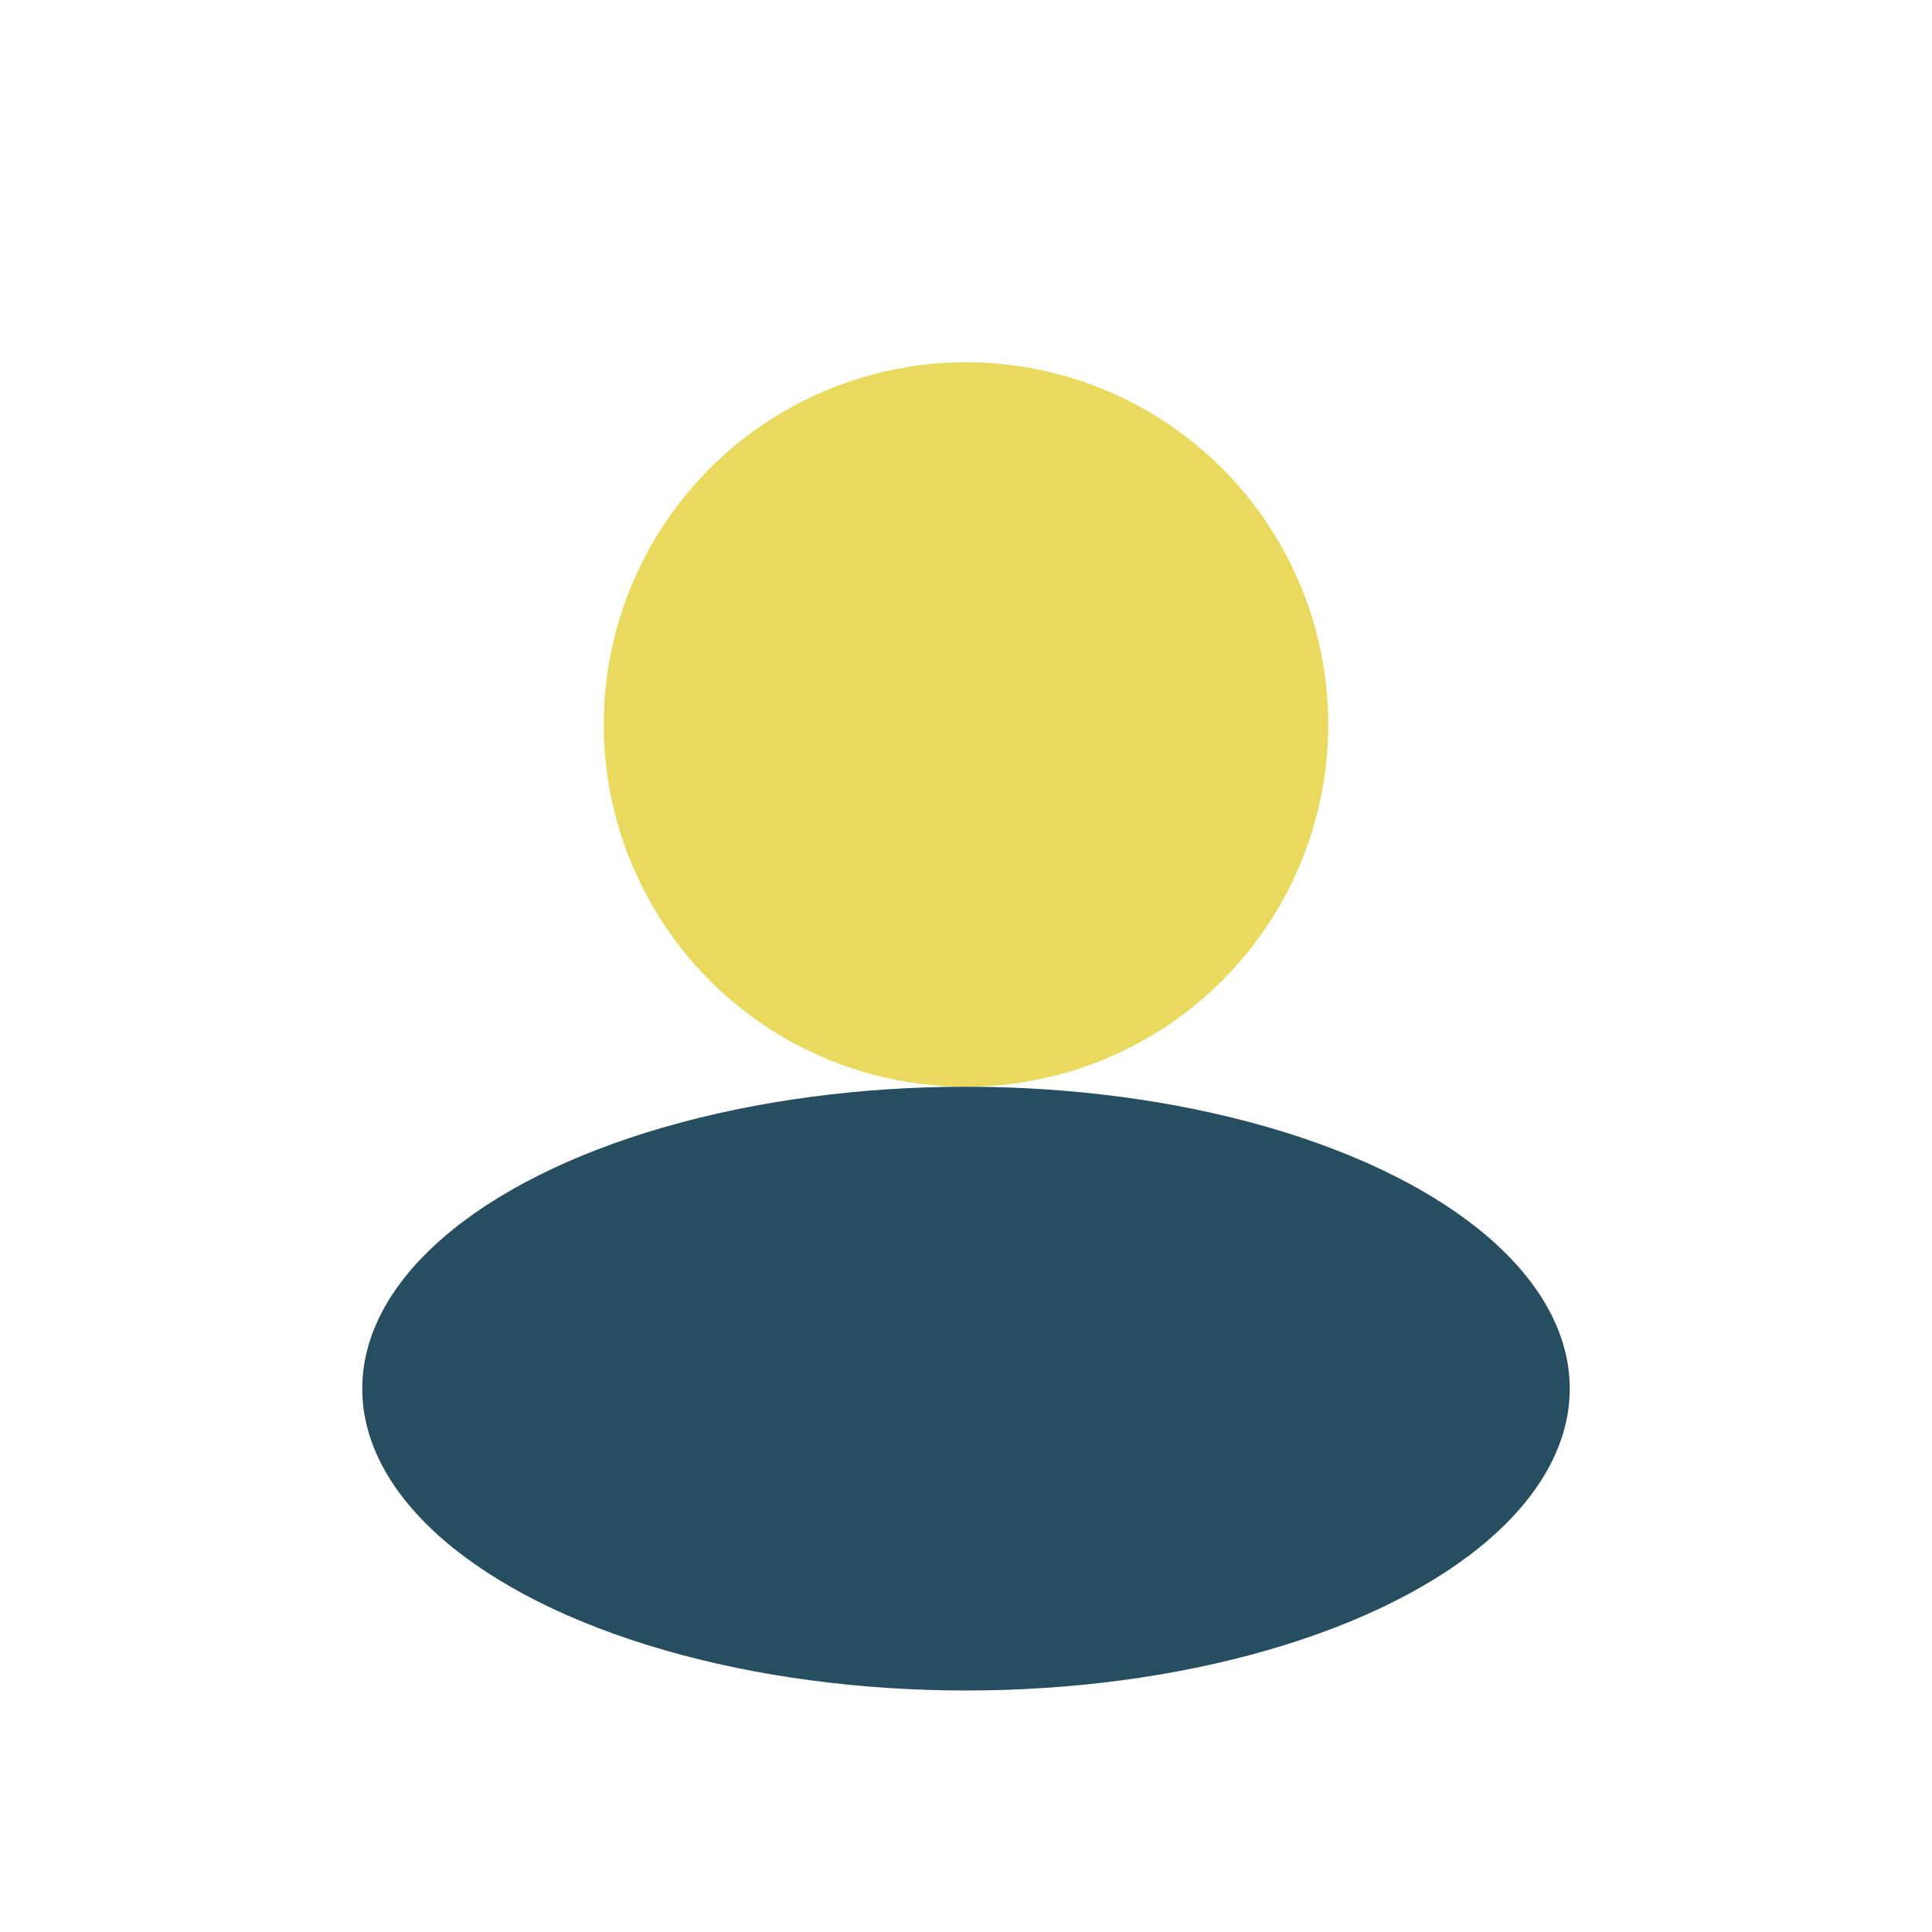 <?xml version="1.0" encoding="UTF-8"?>
<svg xmlns="http://www.w3.org/2000/svg" width="32" height="32" viewBox="0 0 32 32"><circle cx="16" cy="12" r="6" fill="#EAD95F"/><ellipse cx="16" cy="23" rx="10" ry="5" fill="#274D61"/></svg>